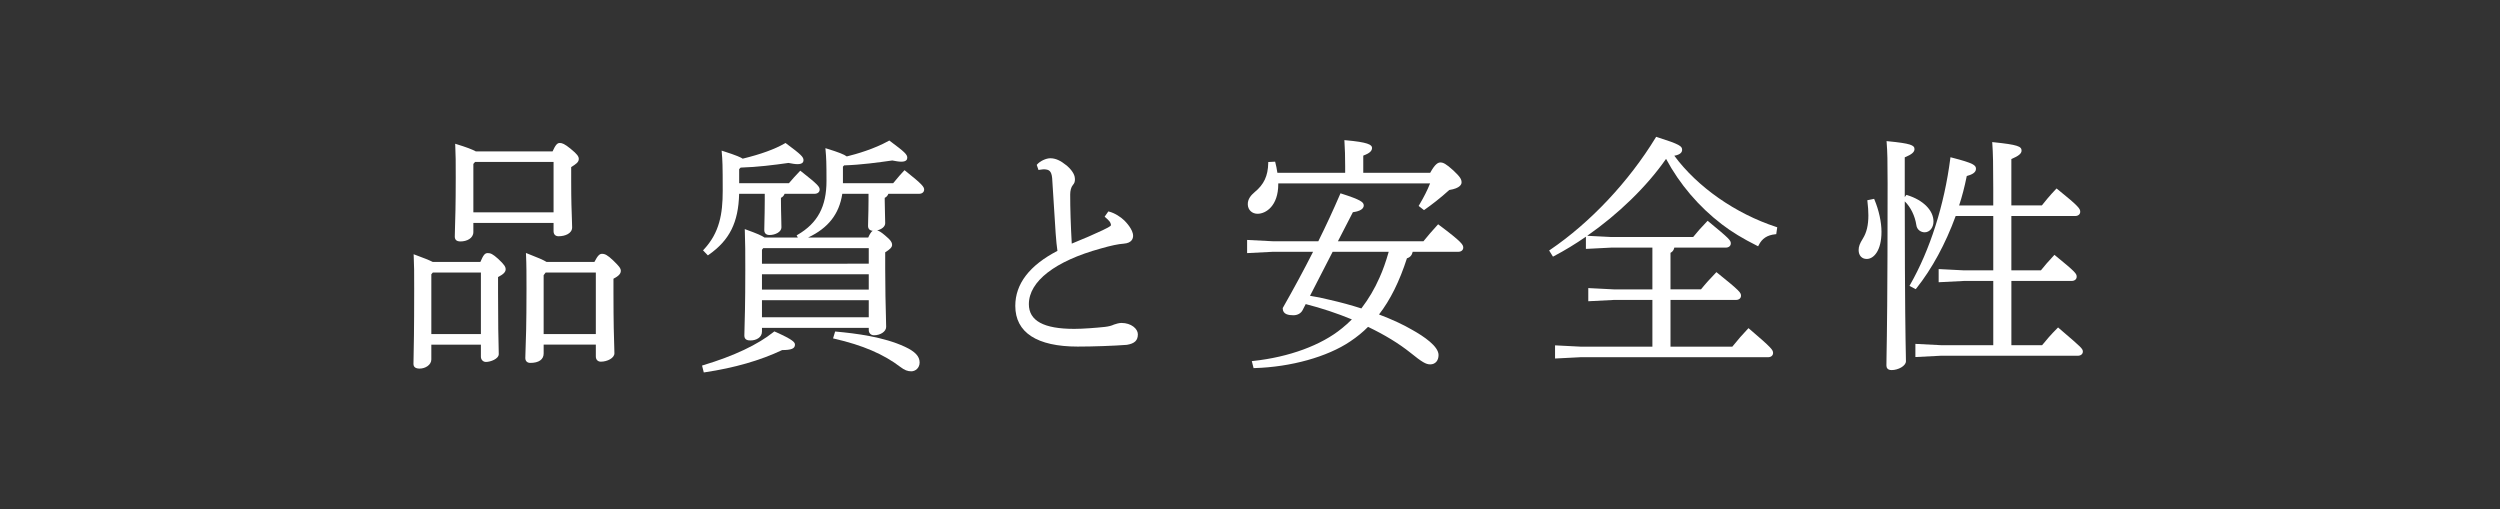 <?xml version="1.0" encoding="utf-8"?>
<!-- Generator: Adobe Illustrator 23.1.1, SVG Export Plug-In . SVG Version: 6.00 Build 0)  -->
<svg version="1.1" id="レイヤー_1" xmlns="http://www.w3.org/2000/svg" xmlns:xlink="http://www.w3.org/1999/xlink" x="0px"
	 y="0px" width="432px" height="88px" viewBox="0 0 432 88" style="enable-background:new 0 0 432 88;" xml:space="preserve">
<rect x="0" y="0" width="432" height="88" fill="#333333" stroke="none"/>
<style type="text/css">
	.st0{fill:#FFFFFF;}
</style>
<g>
	<path class="st0" d="M86.077,44.726c-0.933-0.844-1.318-0.993-1.782-0.993c-0.504,0-0.756,0.291-1.287,1.533h-8.222
		c-0.577-0.295-1.564-0.696-3.015-1.224l-0.297-0.108l0.016,0.316c0.082,1.615,0.082,2.788,0.082,5.62
		c0,7.307-0.07,10.388-0.104,11.869c-0.012,0.518-0.02,0.863-0.02,1.144c0,0.536,0.361,0.809,1.072,0.809
		c0.973,0,2.015-0.633,2.015-1.575v-2.563h8.566v2.095c0,0.5,0.38,0.893,0.866,0.893c0.783,0,2.22-0.518,2.22-1.362
		c0-0.334-0.01-0.698-0.023-1.225c-0.035-1.319-0.1-3.775-0.1-9.526V47.87c0.907-0.452,1.313-0.863,1.313-1.325
		C87.377,46.121,87.189,45.758,86.077,44.726z M83.1,47.097v10.63h-8.566V47.393l0.255-0.296H83.1z"/>
	<path class="st0" d="M79.576,41.721c1.103,0,2.22-0.556,2.22-1.618v-1.582h13.859v1.411c0,0.567,0.315,0.893,0.866,0.893
		c1.129,0,2.344-0.479,2.344-1.532c0-0.396-0.018-0.857-0.042-1.475c-0.048-1.253-0.122-3.146-0.122-6.461v-2.486
		c0.793-0.494,1.313-0.832,1.313-1.396c0-0.417-0.214-0.79-1.432-1.784c-1.013-0.824-1.447-0.985-1.855-0.985
		c-0.439,0-0.737,0.343-1.243,1.451l-13.27-0.001c-0.635-0.347-1.678-0.738-3.275-1.228l-0.287-0.088l0.016,0.299
		c0.082,1.573,0.082,2.897,0.082,5.535c0,4.801-0.082,7.313-0.13,8.814c-0.02,0.612-0.034,1.045-0.034,1.382
		C78.586,41.443,78.91,41.721,79.576,41.721z M81.797,36.693v-8.371l0.295-0.339h13.564v8.71H81.797z"/>
	<path class="st0" d="M104.03,43.861c-0.389,0-0.719,0.228-1.318,1.405H94.45c-0.506-0.32-1.494-0.754-3.269-1.436l-0.3-0.116
		l0.016,0.321c0.082,1.702,0.082,3.617,0.082,5.835c0,6.382-0.109,9.198-0.168,10.712c-0.022,0.565-0.037,0.953-0.037,1.277
		c0,0.532,0.324,0.85,0.866,0.85c1.463,0,2.303-0.59,2.303-1.618v-1.539h9.017v2.051c0,0.543,0.34,0.894,0.866,0.894
		c1.106,0,2.344-0.619,2.344-1.447c0-0.31-0.013-0.681-0.031-1.219c-0.046-1.361-0.133-3.896-0.133-9.318v-2.348
		c0.789-0.42,1.272-0.803,1.272-1.364c0-0.486-0.405-0.889-1.295-1.772C104.953,44.042,104.518,43.861,104.03,43.861z
		 M102.959,47.097v10.63h-9.017V47.556l0.346-0.459H102.959z"/>
	<path class="st0" d="M122.468,44.028c3.602-2.523,5.133-5.587,5.255-10.542h4.426v1.198c0,1.426-0.033,2.772-0.057,3.755
		c-0.014,0.579-0.025,1.037-0.025,1.321c0,0.541,0.331,0.851,0.908,0.851c0.993,0,2.056-0.53,2.056-1.319
		c0-0.345-0.013-0.856-0.029-1.467c-0.023-0.9-0.053-2.021-0.053-3.14v-0.5c0.293-0.138,0.5-0.364,0.635-0.699h5.187
		c0.51,0,0.866-0.297,0.866-0.722c0-0.478-0.262-0.851-3.198-3.152l-0.149-0.117l-0.131,0.137c-0.741,0.771-1.241,1.335-1.833,2.027
		h-8.597v-2.436l0.251-0.262c2.913-0.091,5.696-0.44,8.272-0.805c0.596,0.116,1.125,0.21,1.564,0.21c0.852,0,1.031-0.37,1.031-0.679
		c0-0.572-0.42-0.979-2.998-2.898l-0.111-0.083l-0.12,0.069c-1.729,1.003-4.11,1.868-7.277,2.643
		c-0.313-0.211-1.044-0.559-3.345-1.295l-0.3-0.096l0.027,0.314c0.121,1.388,0.163,2.099,0.163,6.637
		c0,3.988-0.555,7.238-3.267,10.139l-0.136,0.146l0.837,0.868L122.468,44.028z"/>
	<path class="st0" d="M133.92,57.316l-0.117-0.051l-0.1,0.08c-2.744,2.211-6.848,4.151-12.197,5.765l-0.192,0.059l0.299,1.189
		l0.188-0.027c5.089-0.757,9.582-2.048,13.352-3.838c1.613-0.005,2.215-0.261,2.215-0.937
		C137.369,59.175,137.105,58.717,133.92,57.316z"/>
	<path class="st0" d="M156.453,29.527l-0.15-0.119l-0.132,0.138c-0.53,0.553-0.934,1.037-1.36,1.549
		c-0.152,0.183-0.307,0.369-0.472,0.562h-8.679v-2.863l0.209-0.218c2.98-0.094,5.932-0.511,8.314-0.848
		c0.597,0.116,1.127,0.211,1.564,0.211c0.852,0,1.031-0.37,1.031-0.68c0-0.571-0.42-0.978-2.998-2.898l-0.109-0.081l-0.119,0.066
		c-2.497,1.398-5.561,2.274-7.23,2.684c-0.449-0.343-1.458-0.739-3.396-1.336l-0.298-0.092l0.027,0.311
		c0.123,1.414,0.163,2.141,0.163,5.358c0,4.424-1.537,7.29-4.983,9.29l-0.179,0.104l0.213,0.379h-5.766
		c-0.428-0.315-1.322-0.702-3.118-1.352l-0.293-0.106l0.012,0.312c0.082,2.129,0.082,3.794,0.082,6.817
		c0,5.689-0.095,8.813-0.141,10.315c-0.014,0.468-0.023,0.774-0.023,0.948c0,0.754,0.573,0.851,1.072,0.851
		c0.981,0,1.974-0.526,1.974-1.532v-0.644h18.454v0.388c0,0.525,0.374,0.893,0.908,0.893c1.137,0,2.097-0.662,2.097-1.446
		c0-0.388-0.017-1.036-0.041-1.913c-0.049-1.848-0.124-4.64-0.124-8.155v-2.825c0.843-0.512,1.19-0.884,1.19-1.27
		c0-0.419-0.195-0.807-1.223-1.653c-0.651-0.555-1.028-0.78-1.36-0.862c0.751-0.173,1.393-0.629,1.393-1.242
		c0-0.375-0.016-0.899-0.034-1.487c-0.022-0.753-0.048-1.607-0.048-2.395v-0.5c0.293-0.138,0.5-0.364,0.635-0.699h5.31
		c0.51,0,0.866-0.297,0.866-0.722C159.691,32.294,159.398,31.87,156.453,29.527z M150.121,51.875v2.951h-18.454v-2.951H150.121z
		 M150.121,47.396v2.651h-18.454v-2.651H150.121z M131.667,45.568v-2.407l0.222-0.288l18.232,0.001v2.694H131.667z M150.03,41.043
		h-10.385c3.484-1.642,5.372-4.067,5.903-7.558h4.532v1.198c0,1.154-0.03,2.239-0.055,3.11c-0.015,0.532-0.027,0.962-0.027,1.242
		c0,0.507,0.292,0.811,0.805,0.846C150.543,40.049,150.306,40.413,150.03,41.043z"/>
	<path class="st0" d="M156.369,59.923c-3.663-1.714-8.538-2.317-11.887-2.622l-0.17-0.016l-0.361,1.19l0.219,0.05
		c4.891,1.119,8.529,2.68,11.45,4.911c0.674,0.516,1.21,0.727,1.851,0.727c0.708,0,1.441-0.573,1.441-1.532
		C158.911,61.575,158.127,60.739,156.369,59.923z"/>
	<path class="st0" d="M193.785,55.804c-0.401,0-0.906,0.146-1.28,0.276c-0.429,0.204-0.9,0.326-1.573,0.408
		c-1.587,0.17-3.845,0.341-5.312,0.341c-5.27,0-7.832-1.396-7.832-4.27c0-3.938,4.52-7.44,12.402-9.61
		c1.835-0.526,3-0.771,4.021-0.847c1.382-0.111,1.588-0.9,1.588-1.361c0-1.108-1.283-2.417-1.541-2.668
		c-0.574-0.556-1.631-1.264-2.599-1.504l-0.139-0.035l-0.64,0.909l0.205,0.182c0.25,0.222,0.466,0.414,0.622,0.615
		c0.133,0.138,0.269,0.473,0.269,0.665c0,0.189-0.937,0.637-1.439,0.877c-1.435,0.682-3.137,1.42-5.338,2.316
		c-0.184-3.325-0.27-6.027-0.27-8.484c0-0.67,0.169-1.289,0.442-1.614c0.323-0.383,0.378-0.604,0.378-1.073
		c0-0.404-0.18-1.239-1.391-2.296c-1.127-0.912-1.962-1.284-2.881-1.284c-0.714,0-1.745,0.481-2.25,1.052l-0.081,0.091l0.303,0.882
		l0.176-0.031c0.508-0.088,0.833-0.12,1.202-0.042c0.596,0.098,0.973,0.462,1.015,1.981c0.112,1.823,0.225,3.57,0.331,5.212
		c0.087,1.354,0.169,2.637,0.244,3.834c0.088,1.23,0.201,2.342,0.306,3.025c-4.832,2.507-7.282,5.704-7.282,9.503
		c0,4.603,3.733,7.035,10.796,7.035c2.606,0,6.326-0.131,8.487-0.301c1.348-0.227,1.898-0.757,1.898-1.828
		C196.621,56.817,195.481,55.804,193.785,55.804z"/>
	<path class="st0" d="M217.309,36.94c1.438,0,3.575-1.362,3.575-5.116v-0.132h26.235c-0.478,1.196-1.036,2.302-1.883,3.737
		l-0.094,0.158l0.923,0.721l0.127-0.088c1.075-0.745,2.748-2.023,4.242-3.388c1.916-0.299,2.125-1.012,2.125-1.307
		c0-0.525-0.197-0.93-1.422-2.075c-1.28-1.164-1.757-1.377-2.234-1.377c-0.371,0-0.905,0.207-1.767,1.792h-11.563v-2.971
		c1.075-0.402,1.518-0.796,1.518-1.341c0-0.552-0.772-0.987-4.54-1.317l-0.242-0.021l0.014,0.243
		c0.084,1.427,0.123,2.428,0.123,4.254v1.153h-11.709c-0.088-0.665-0.237-1.287-0.351-1.759l-0.041-0.17l-1.189,0.062l-0.004,0.195
		c-0.042,2.2-0.743,3.696-2.348,5.007c-0.612,0.524-1.231,1.193-1.181,2.176C215.669,36.297,216.362,36.94,217.309,36.94z"/>
	<path class="st0" d="M248.66,38.87l-0.151-0.113l-0.128,0.14c-0.892,0.971-1.68,1.885-2.408,2.79h-14.779l2.583-5.016
		c0.572-0.08,1.879-0.31,1.879-1.173c0-0.569-0.533-0.977-3.84-2.035l-0.181-0.058l-0.075,0.175
		c-1.174,2.726-2.402,5.379-3.754,8.107h-7.901l-4.405-0.225v2.276l4.395-0.225h7.003c-1.586,3.126-3.294,6.293-5.216,9.669
		l-0.027,0.048v0.056c0,1.067,1.057,1.19,1.851,1.19c0.705,0,1.296-0.329,1.582-0.882l0.538-1.046
		c2.726,0.696,5.406,1.586,7.976,2.646c-0.549,0.553-1.131,1.074-1.735,1.555c-3.549,2.911-9.131,4.962-15.316,5.627l-0.24,0.026
		l0.306,1.209l0.168-0.005c6.252-0.177,12.583-1.939,16.523-4.6c1.2-0.804,2.211-1.63,3.087-2.523
		c2.858,1.364,5.325,2.869,7.332,4.473c2.002,1.615,2.672,2.01,3.413,2.01c0.876,0,1.441-0.635,1.441-1.618
		c0-1.496-2.49-3.199-4.575-4.361c-1.535-0.899-3.506-1.812-5.713-2.645c1.944-2.504,3.525-5.685,4.826-9.71
		c0.528-0.144,0.863-0.52,0.997-1.119h7.869c0.51,0,0.865-0.297,0.865-0.722C252.848,42.296,252.646,41.842,248.66,38.87z
		 M239.968,43.513c-0.5,1.761-1.01,3.191-1.598,4.484c-0.83,1.894-1.853,3.628-3.125,5.3c-1.769-0.566-3.617-1.069-5.493-1.493
		c-1.189-0.299-2.325-0.53-3.382-0.688l3.909-7.602L239.968,43.513L239.968,43.513z"/>
	<path class="st0" d="M289.318,26.911c1.106-0.193,1.352-0.648,1.352-1.014c0-0.627-0.336-0.937-4.331-2.205l-0.157-0.05
		l-0.085,0.141c-4.646,7.612-11.294,14.679-18.24,19.39l-0.167,0.113l0.662,1.064l0.173-0.091c1.86-0.978,3.714-2.108,5.519-3.354
		v2.107l4.395-0.224h7.094v7.217h-6.673l-4.405-0.225v2.276l4.395-0.225h6.684v8.07h-12.417l-4.405-0.224v2.275l4.395-0.224h32.414
		c0.51,0,0.866-0.297,0.866-0.723c0-0.53-0.175-0.831-4.095-4.171l-0.15-0.128l-0.137,0.143c-0.841,0.874-1.711,1.873-2.657,3.05
		h-10.686v-8.07h11.319c0.51,0,0.866-0.297,0.866-0.722c0-0.521-0.175-0.812-4.1-3.961l-0.149-0.119l-0.133,0.138
		c-0.913,0.949-1.697,1.798-2.534,2.836h-5.27V43.69c0.362-0.185,0.564-0.46,0.663-0.903h8.894c0.51,0,0.866-0.297,0.866-0.723
		c0-0.535-0.238-0.808-3.852-3.788l-0.15-0.124l-0.135,0.14c-1.028,1.07-1.615,1.73-2.37,2.666H278.45l-4.18-0.213
		c5.38-3.75,10.302-8.514,13.625-13.294c2.332,4.362,5.666,8.272,9.66,11.324c1.677,1.288,3.604,2.46,6.065,3.69l0.188,0.094
		l0.094-0.188c0.581-1.162,1.466-1.745,2.87-1.89l0.163-0.017l0.171-1.19l-0.167-0.055
		C299.877,36.908,293.318,32.319,289.318,26.911z"/>
	<path class="st0" d="M356.449,57.284l-0.815-0.7l-0.138,0.138c-1.12,1.122-1.864,1.987-2.619,2.925h-5.311v-11.1h10.418
		c0.51,0,0.865-0.297,0.865-0.723c0-0.521-0.146-0.777-3.688-3.661l-0.153-0.124l-0.134,0.145c-0.888,0.965-1.571,1.718-2.207,2.535
		h-5.103v-9.392h11.032c0.51,0,0.866-0.297,0.866-0.723c0-0.518-0.159-0.875-3.936-3.917l-0.149-0.121l-0.134,0.139
		c-0.99,1.029-1.849,2.073-2.413,2.793h-5.267v-8.012c1.267-0.539,1.764-0.954,1.764-1.462c0-0.724-0.665-1.017-4.824-1.446
		l-0.249-0.025l0.019,0.25c0.12,1.632,0.163,3.671,0.163,7.792v2.904h-5.898c0.501-1.506,0.936-3.173,1.322-5.082
		c0.767-0.209,1.59-0.543,1.59-1.235c0-0.625-0.378-0.976-4.18-1.952l-0.229-0.059l-0.03,0.235
		c-1.034,8.033-3.502,15.778-6.949,21.809l-0.107,0.189l1.086,0.565l0.107-0.135c2.692-3.377,5.04-7.699,6.794-12.507h6.495v9.392
		h-5.032L335,46.495v2.276l4.395-0.224h5.042v11.1h-9.052l-4.406-0.225v2.275l4.396-0.224h23.677c0.51,0,0.866-0.297,0.866-0.722
		C359.917,60.258,359.589,59.977,356.449,57.284z"/>
	<path class="st0" d="M329.143,34.799c1.009,0.965,1.768,2.51,2.001,4.093c0.099,0.821,0.799,1.251,1.439,1.251
		c0.868,0,1.523-0.806,1.523-1.874c0-1.917-1.781-3.705-4.539-4.553l-0.142-0.043l-0.283,0.383
		c-0.001-0.764-0.001-1.551-0.001-2.357l-0.001-4.51c1.192-0.487,1.683-0.903,1.683-1.42c0-0.686-0.662-0.978-4.58-1.361
		l-0.25-0.024l0.021,0.25c0.128,1.601,0.163,3.12,0.163,7.065c0,19.686-0.125,26.589-0.179,29.536
		c-0.016,0.876-0.026,1.438-0.026,1.906c0,0.369,0.157,0.809,0.908,0.809c1.11,0,2.467-0.708,2.467-1.533
		c0-0.259-0.008-0.614-0.02-1.192C329.279,58.882,329.155,52.862,329.143,34.799z"/>
	<path class="st0" d="M323.848,34.359l-1.178,0.244l0.023,0.191c0.107,0.898,0.162,1.708,0.162,2.407
		c0,1.714-0.294,2.957-0.953,4.027c-0.546,0.873-0.73,1.375-0.73,1.988c0,0.931,0.55,1.532,1.4,1.532
		c1.228,0,2.549-1.467,2.549-4.689c0-1.669-0.451-3.741-1.207-5.542L323.848,34.359z"/>
</g>
</svg>
